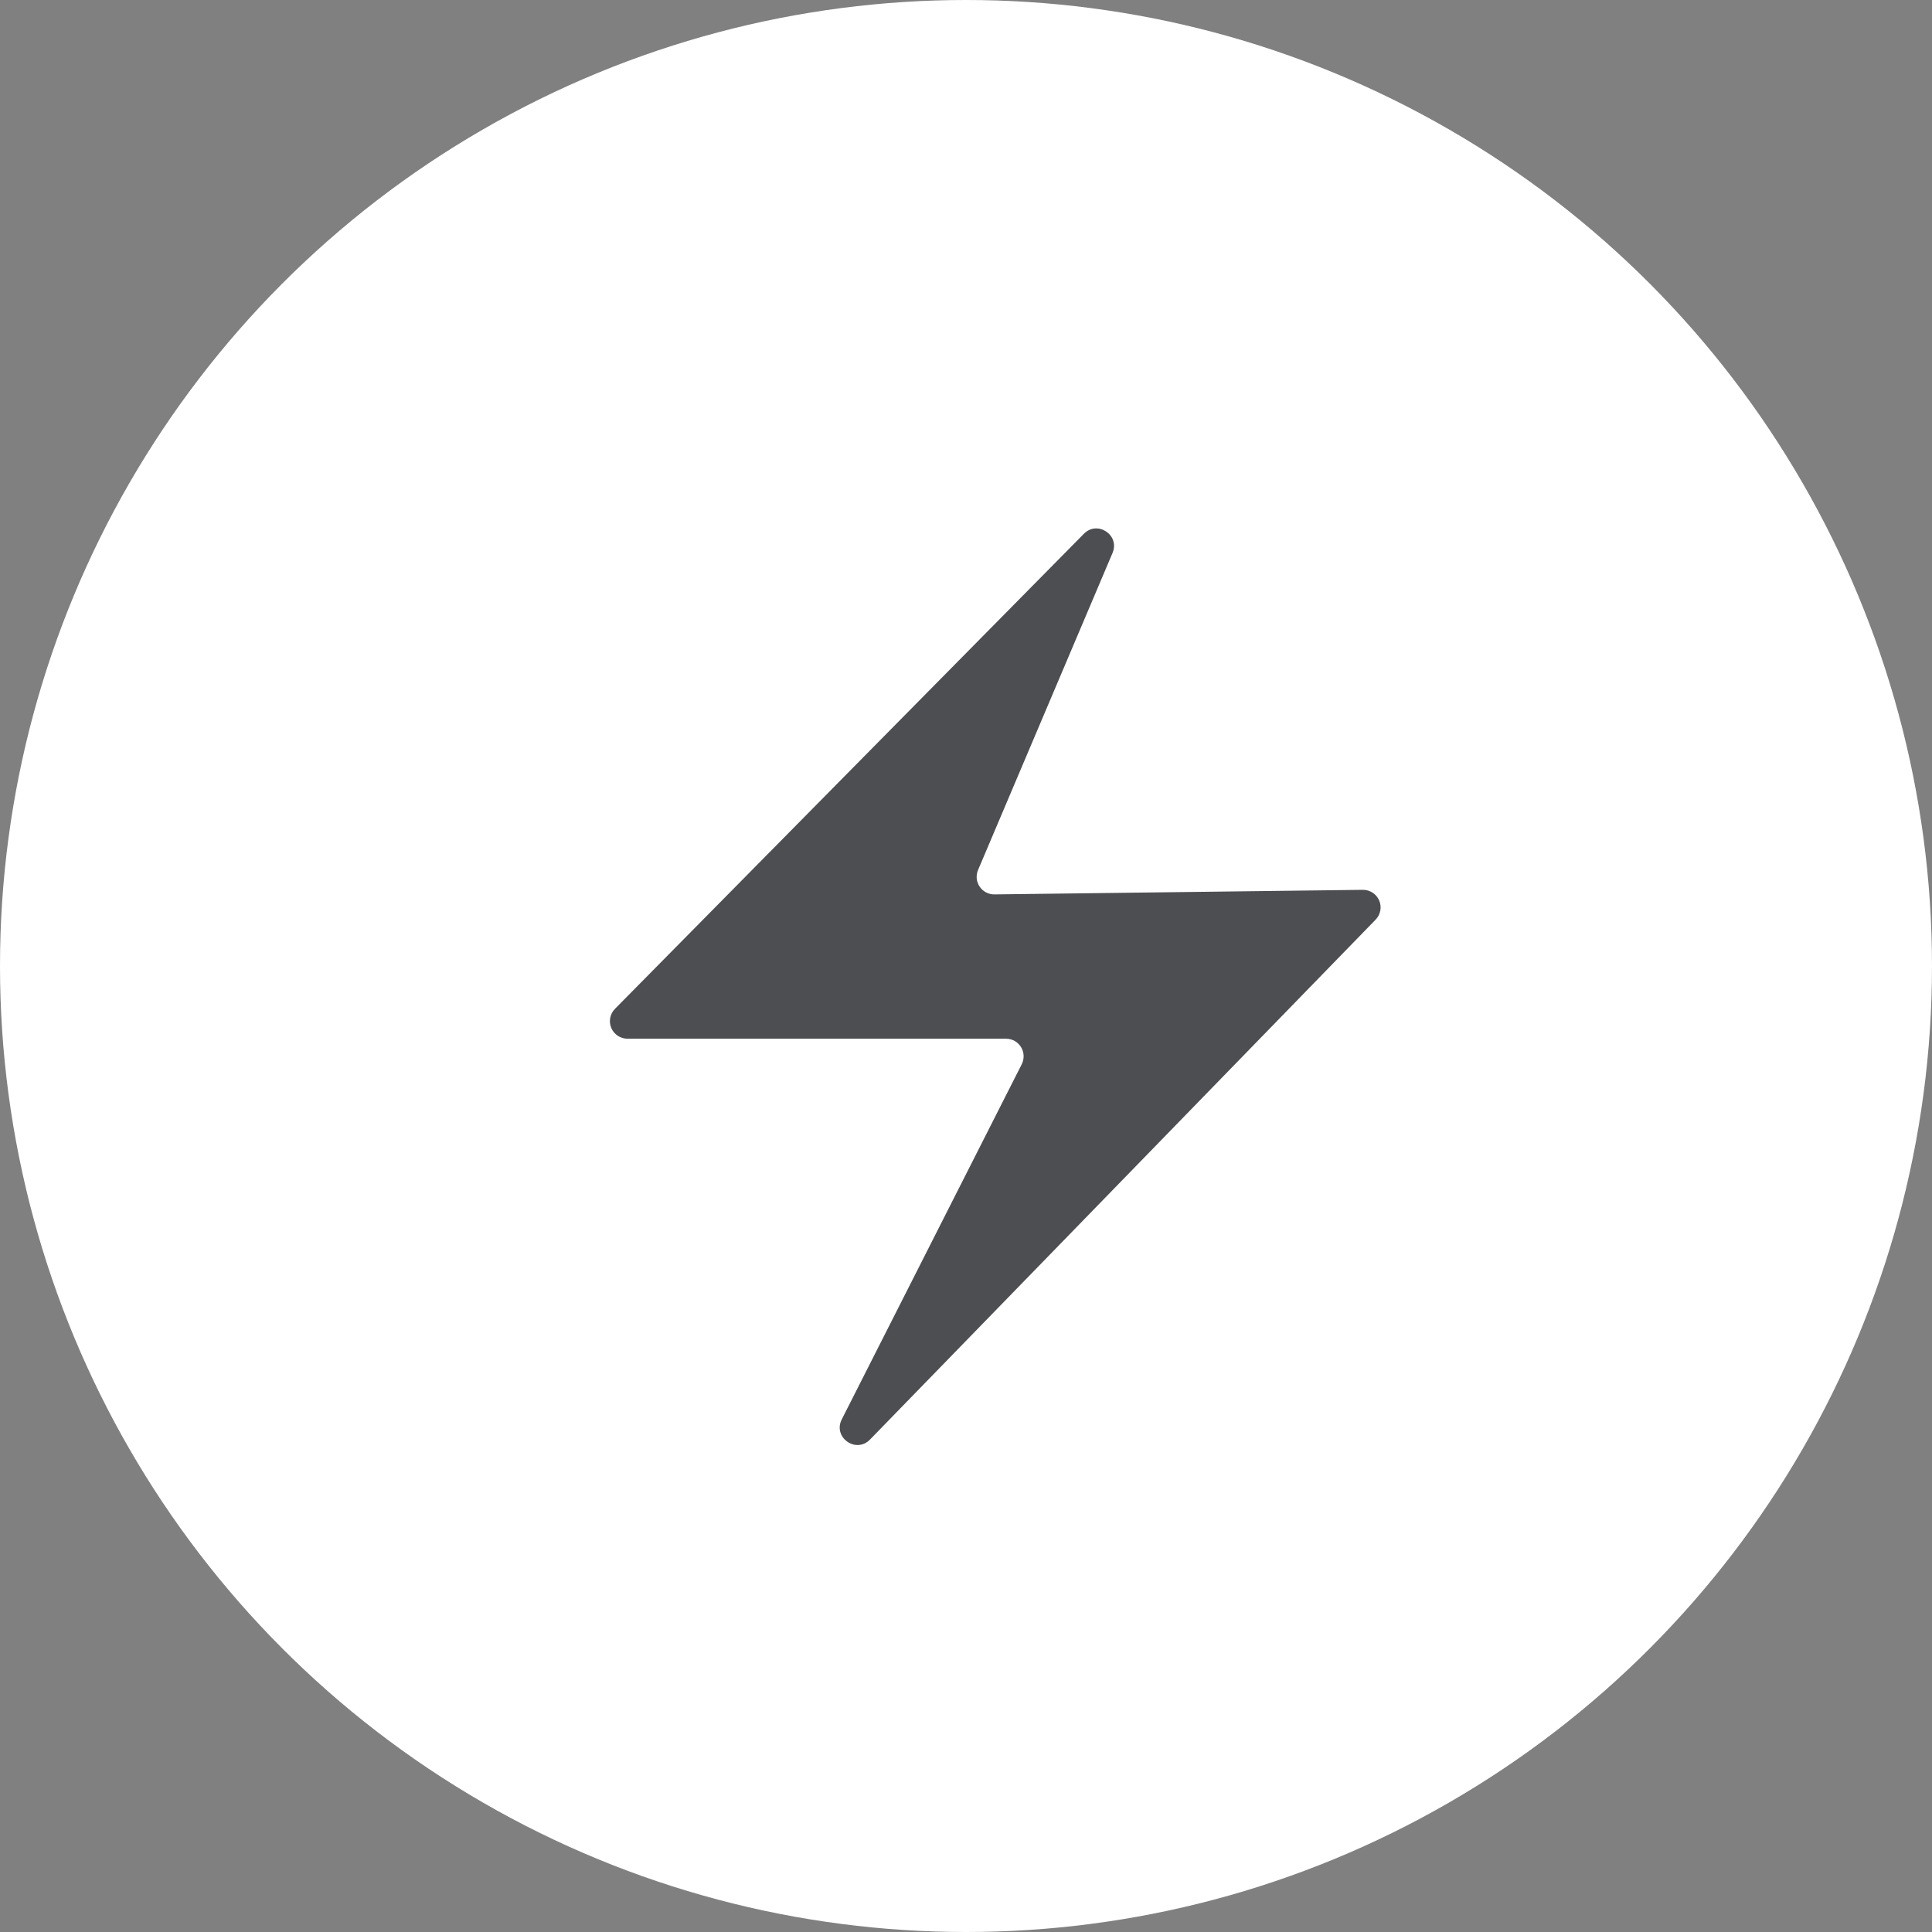<svg width="33" height="33" viewBox="0 0 33 33" fill="none" xmlns="http://www.w3.org/2000/svg">
<rect x="0" y="0" width="33" height="33" fill="#808080" stroke="none"/>
<circle cx="16.5" cy="16.5" r="16.5" fill="white"/>
<path d="M23.496 15.709L14.86 24.589C14.62 24.835 14.222 24.55 14.378 24.244L17.452 18.178C17.475 18.132 17.486 18.081 17.484 18.03C17.482 17.979 17.467 17.929 17.44 17.885C17.413 17.841 17.375 17.805 17.331 17.78C17.286 17.755 17.235 17.742 17.184 17.742H10.718C10.659 17.742 10.601 17.724 10.552 17.692C10.503 17.659 10.464 17.613 10.441 17.558C10.418 17.504 10.412 17.444 10.423 17.386C10.434 17.328 10.462 17.274 10.504 17.232L18.514 9.117C18.746 8.882 19.132 9.14 19.003 9.445L16.706 14.86C16.686 14.906 16.679 14.956 16.683 15.005C16.688 15.055 16.705 15.103 16.733 15.144C16.761 15.186 16.798 15.219 16.843 15.243C16.887 15.266 16.936 15.278 16.986 15.277L23.277 15.199C23.336 15.198 23.394 15.215 23.444 15.247C23.494 15.279 23.533 15.325 23.557 15.38C23.581 15.434 23.587 15.495 23.577 15.553C23.566 15.611 23.538 15.665 23.497 15.708" fill="#4C4E52"/>
</svg>
